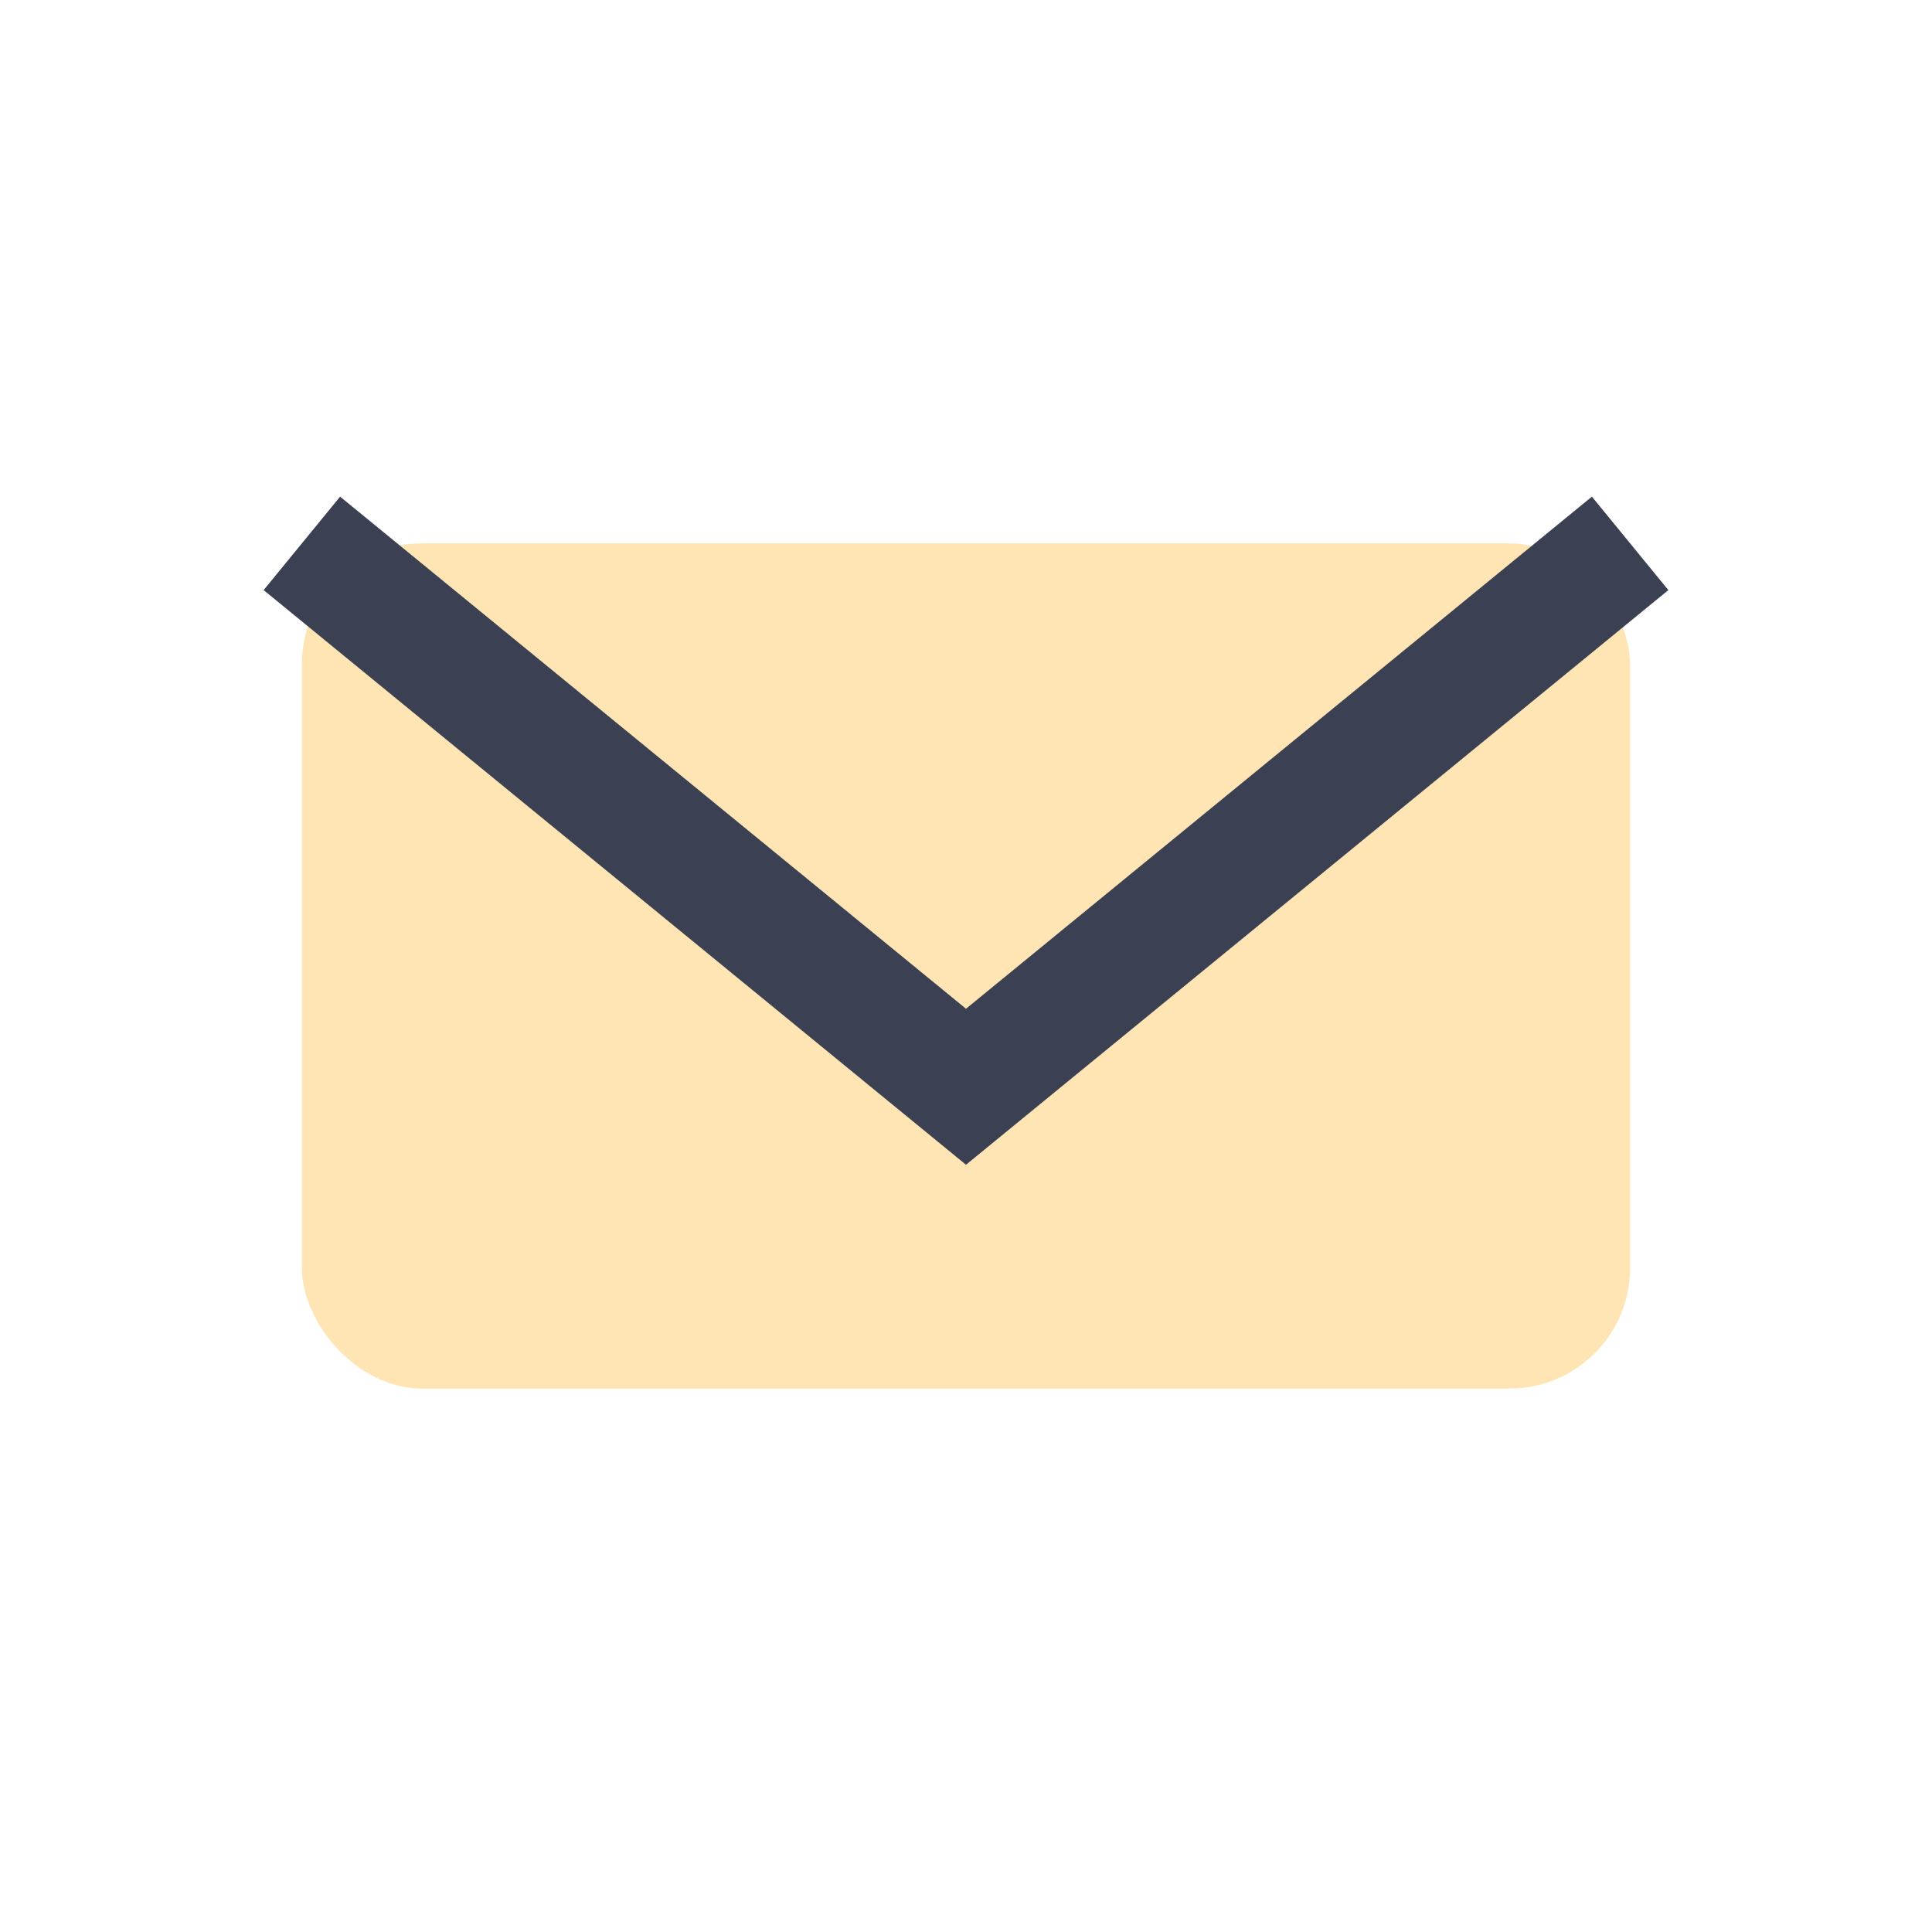 <?xml version="1.0" encoding="UTF-8"?>
<svg xmlns="http://www.w3.org/2000/svg" width="32" height="32" viewBox="0 0 32 32"><rect x="5" y="9" width="22" height="14" rx="2" fill="#FFE5B4"/><path d="M5 9l11 9 11-9" fill="none" stroke="#3B4153" stroke-width="2"/></svg>